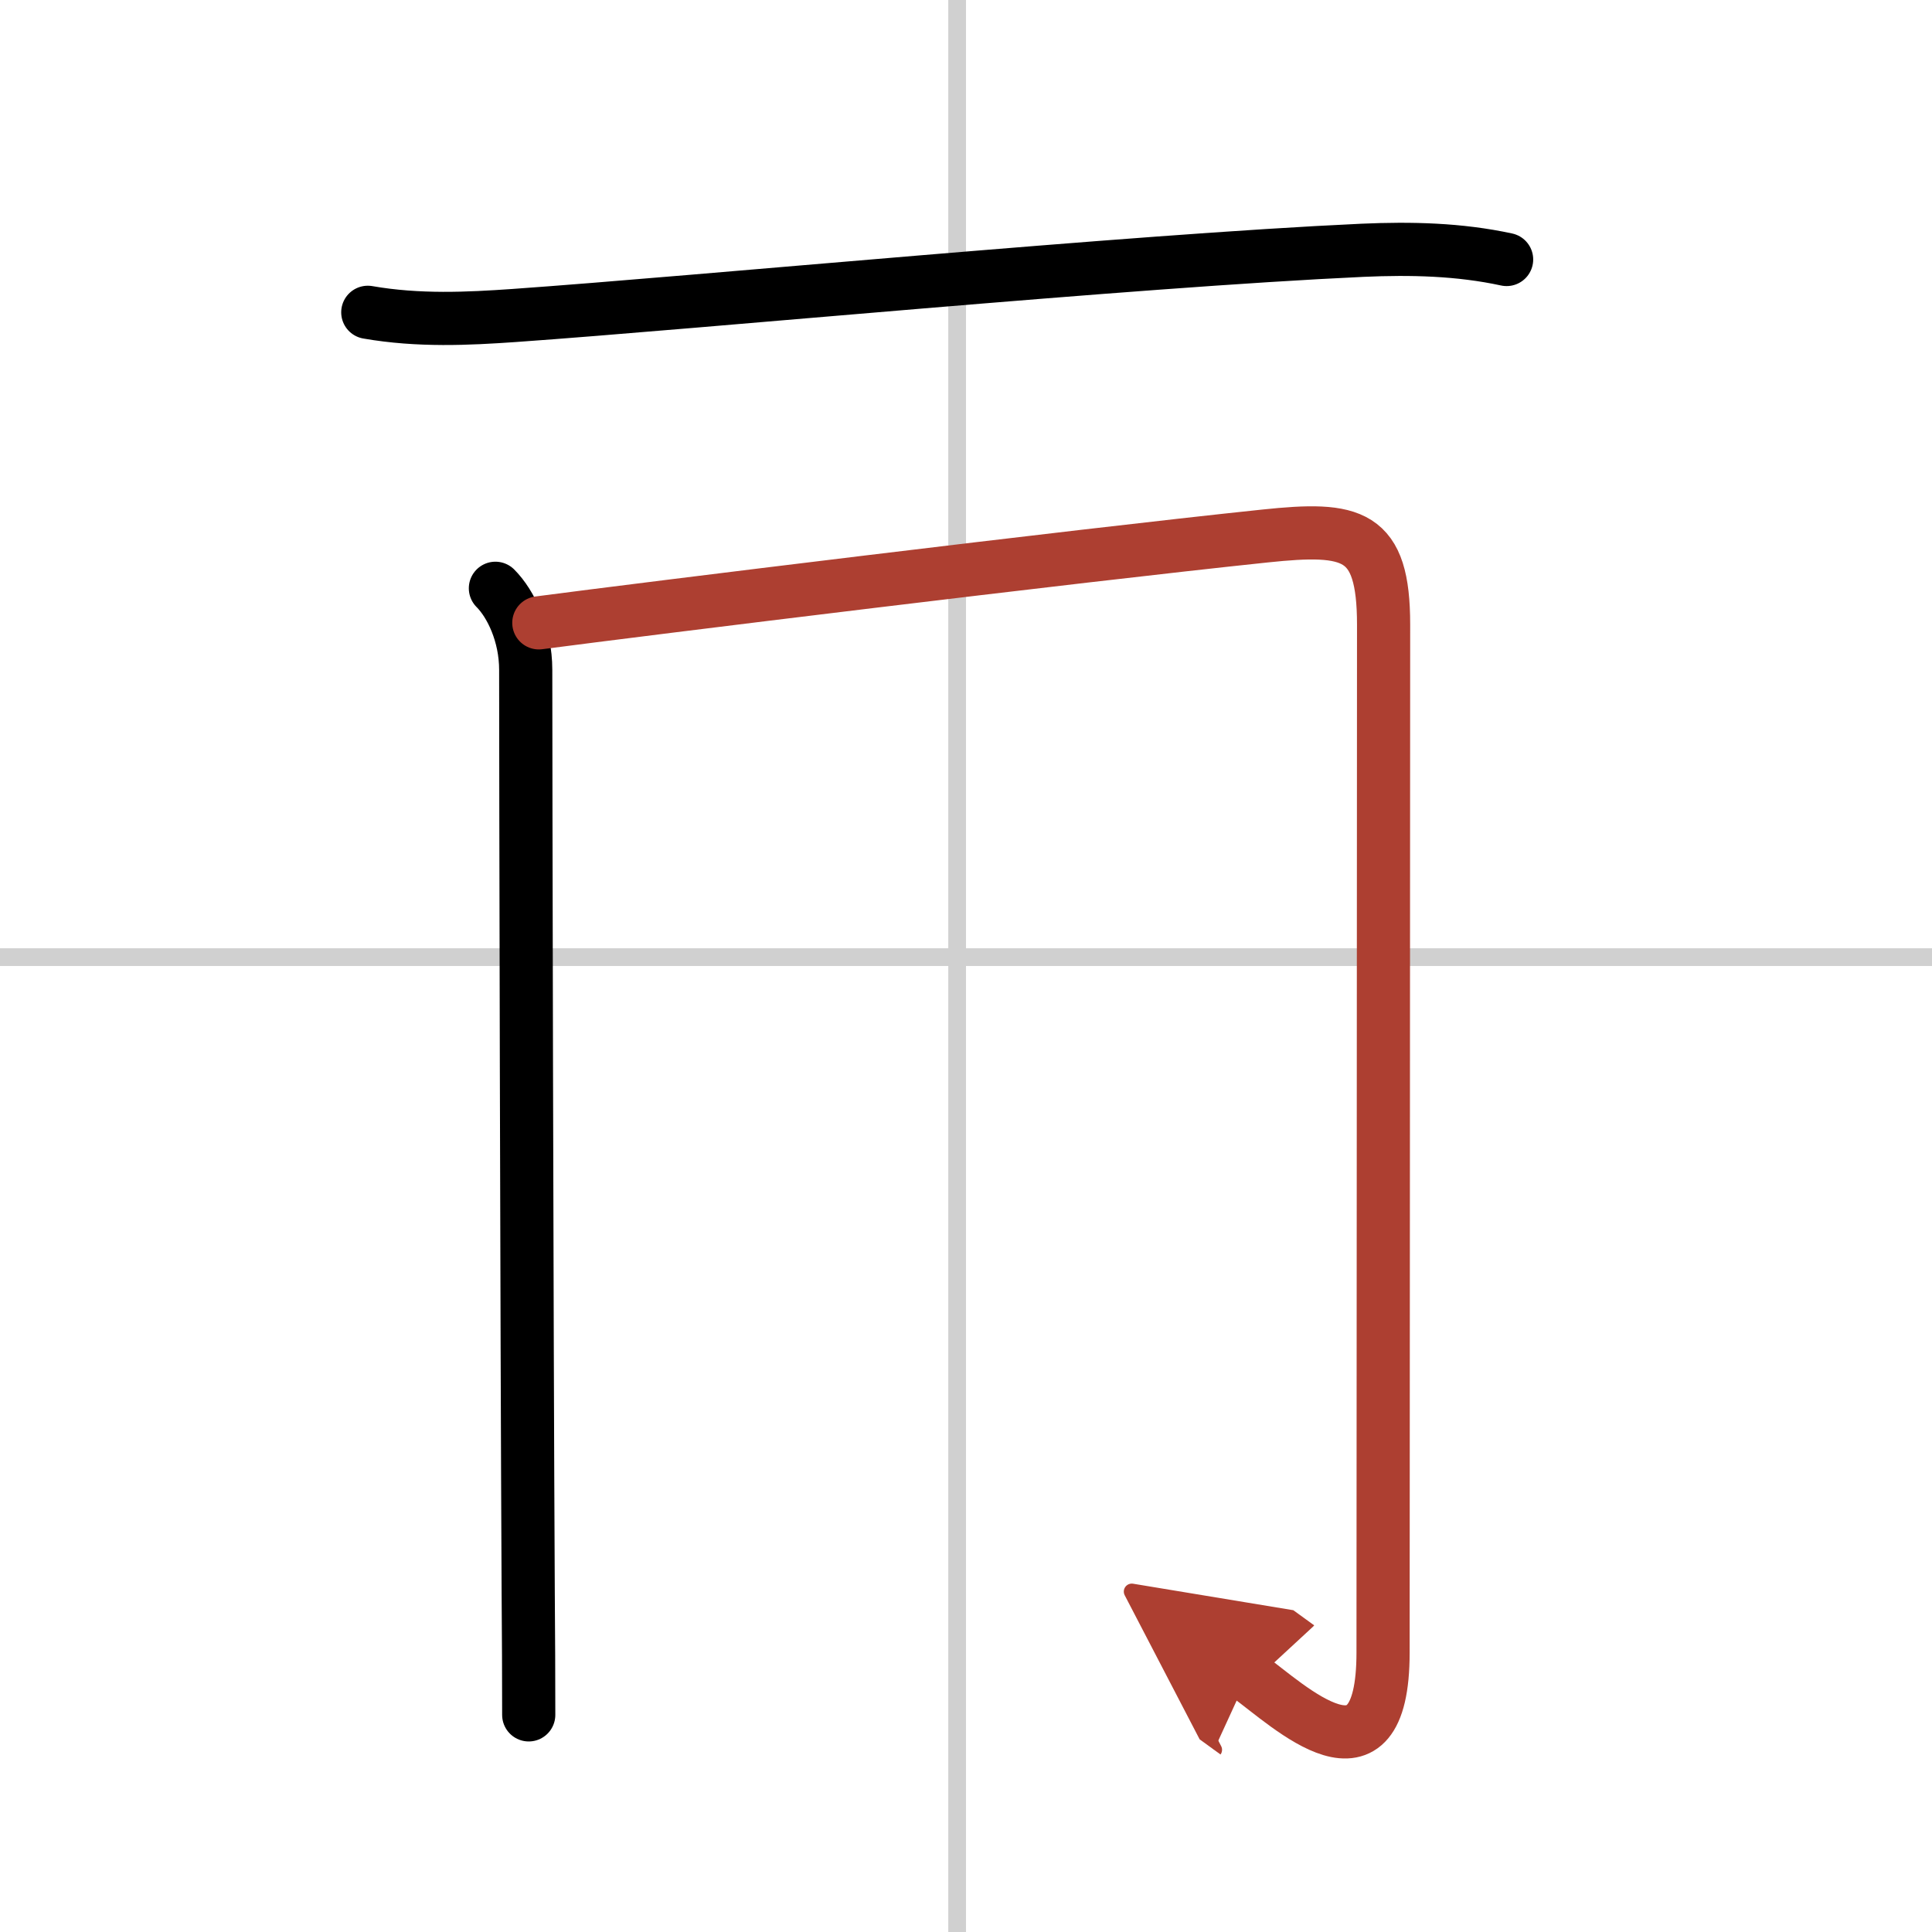 <svg width="400" height="400" viewBox="0 0 109 109" xmlns="http://www.w3.org/2000/svg"><defs><marker id="a" markerWidth="4" orient="auto" refX="1" refY="5" viewBox="0 0 10 10"><polyline points="0 0 10 5 0 10 1 5" fill="#ad3f31" stroke="#ad3f31"/></marker></defs><g fill="none" stroke="#000" stroke-linecap="round" stroke-linejoin="round" stroke-width="3"><rect width="100%" height="100%" fill="#fff" stroke="#fff"/><line x1="54" x2="54" y2="109" stroke="#d0d0d0" stroke-width="1"/><line x2="109" y1="54" y2="54" stroke="#d0d0d0" stroke-width="1"/><path d="M20.75,17.62c2.88,0.5,5.66,0.36,8.25,0.18c10.51-0.74,34.77-3.08,47.88-3.68C79.6,14,82.32,14.06,85,14.64"/><path d="m27.95 33.19c0.87 0.87 1.71 2.61 1.71 4.6 0 5.59 0.06 36.62 0.14 51.96 0.02 3.76 0.03 3.62 0.03 7"/><path d="m30.4 35.14c6.16-0.81 29.91-3.74 40.97-4.9 4.95-0.52 6.69-0.16 6.69 5 0 12.41-0.03 49.71-0.03 57.99 0 8.16-5.29 3.01-7.62 1.32" marker-end="url(#a)" stroke="#ad3f31"/></g></svg>
